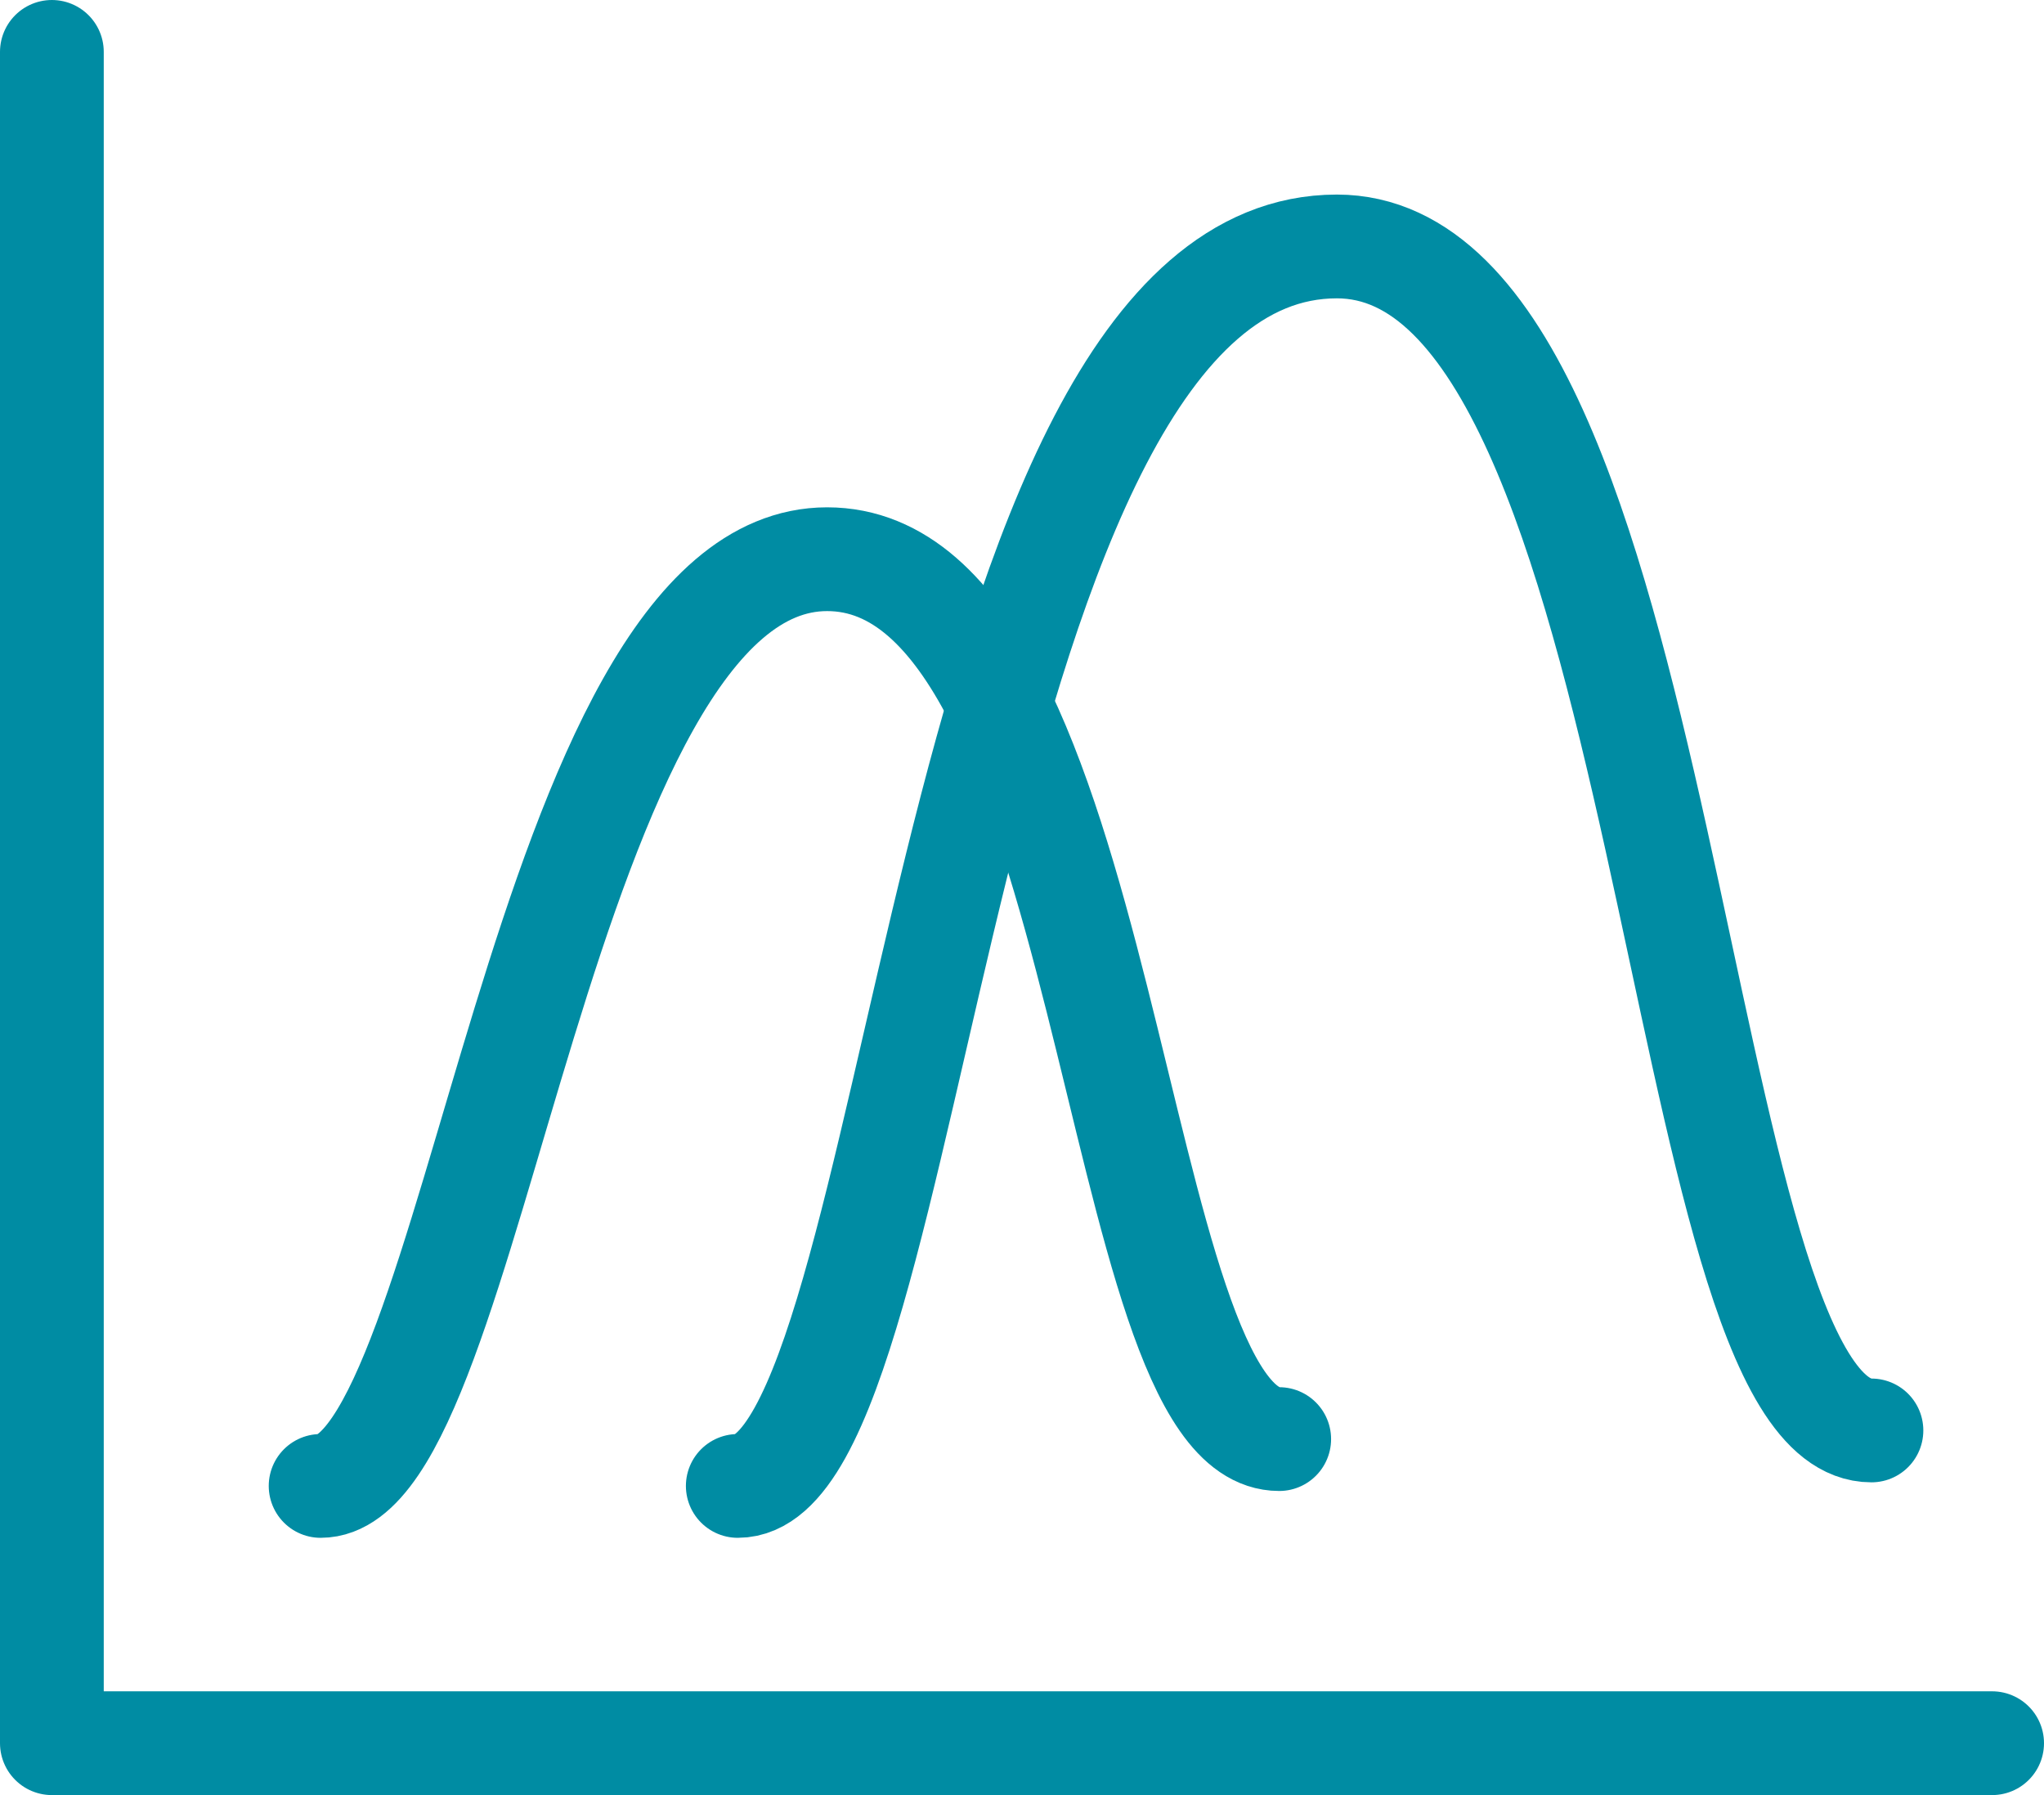 <svg xmlns="http://www.w3.org/2000/svg" xmlns:xlink="http://www.w3.org/1999/xlink" id="&#x30EC;&#x30A4;&#x30E4;&#x30FC;_1" x="0px" y="0px" viewBox="0 0 56.74 49.82" style="enable-background:new 0 0 56.74 49.82;" xml:space="preserve"><style type="text/css">	.st0{fill:none;stroke:#008CA3;stroke-width:2.88;stroke-linecap:round;stroke-linejoin:round;stroke-miterlimit:10;}</style><g>	<polyline class="st0" points="1.44,1.44 1.44,48.38 55.3,48.38  "></polyline>	<path class="st0" d="M8.9,41.24c4.33,0,6.06-25.72,14.06-25.72c8,0,7.79,24.42,12.55,24.42"></path>	<path class="st0" d="M20.48,41.24c5.12,0,5.52-34.4,16.63-34.4c9.47,0,9.21,32.86,14.84,32.86"></path></g></svg>